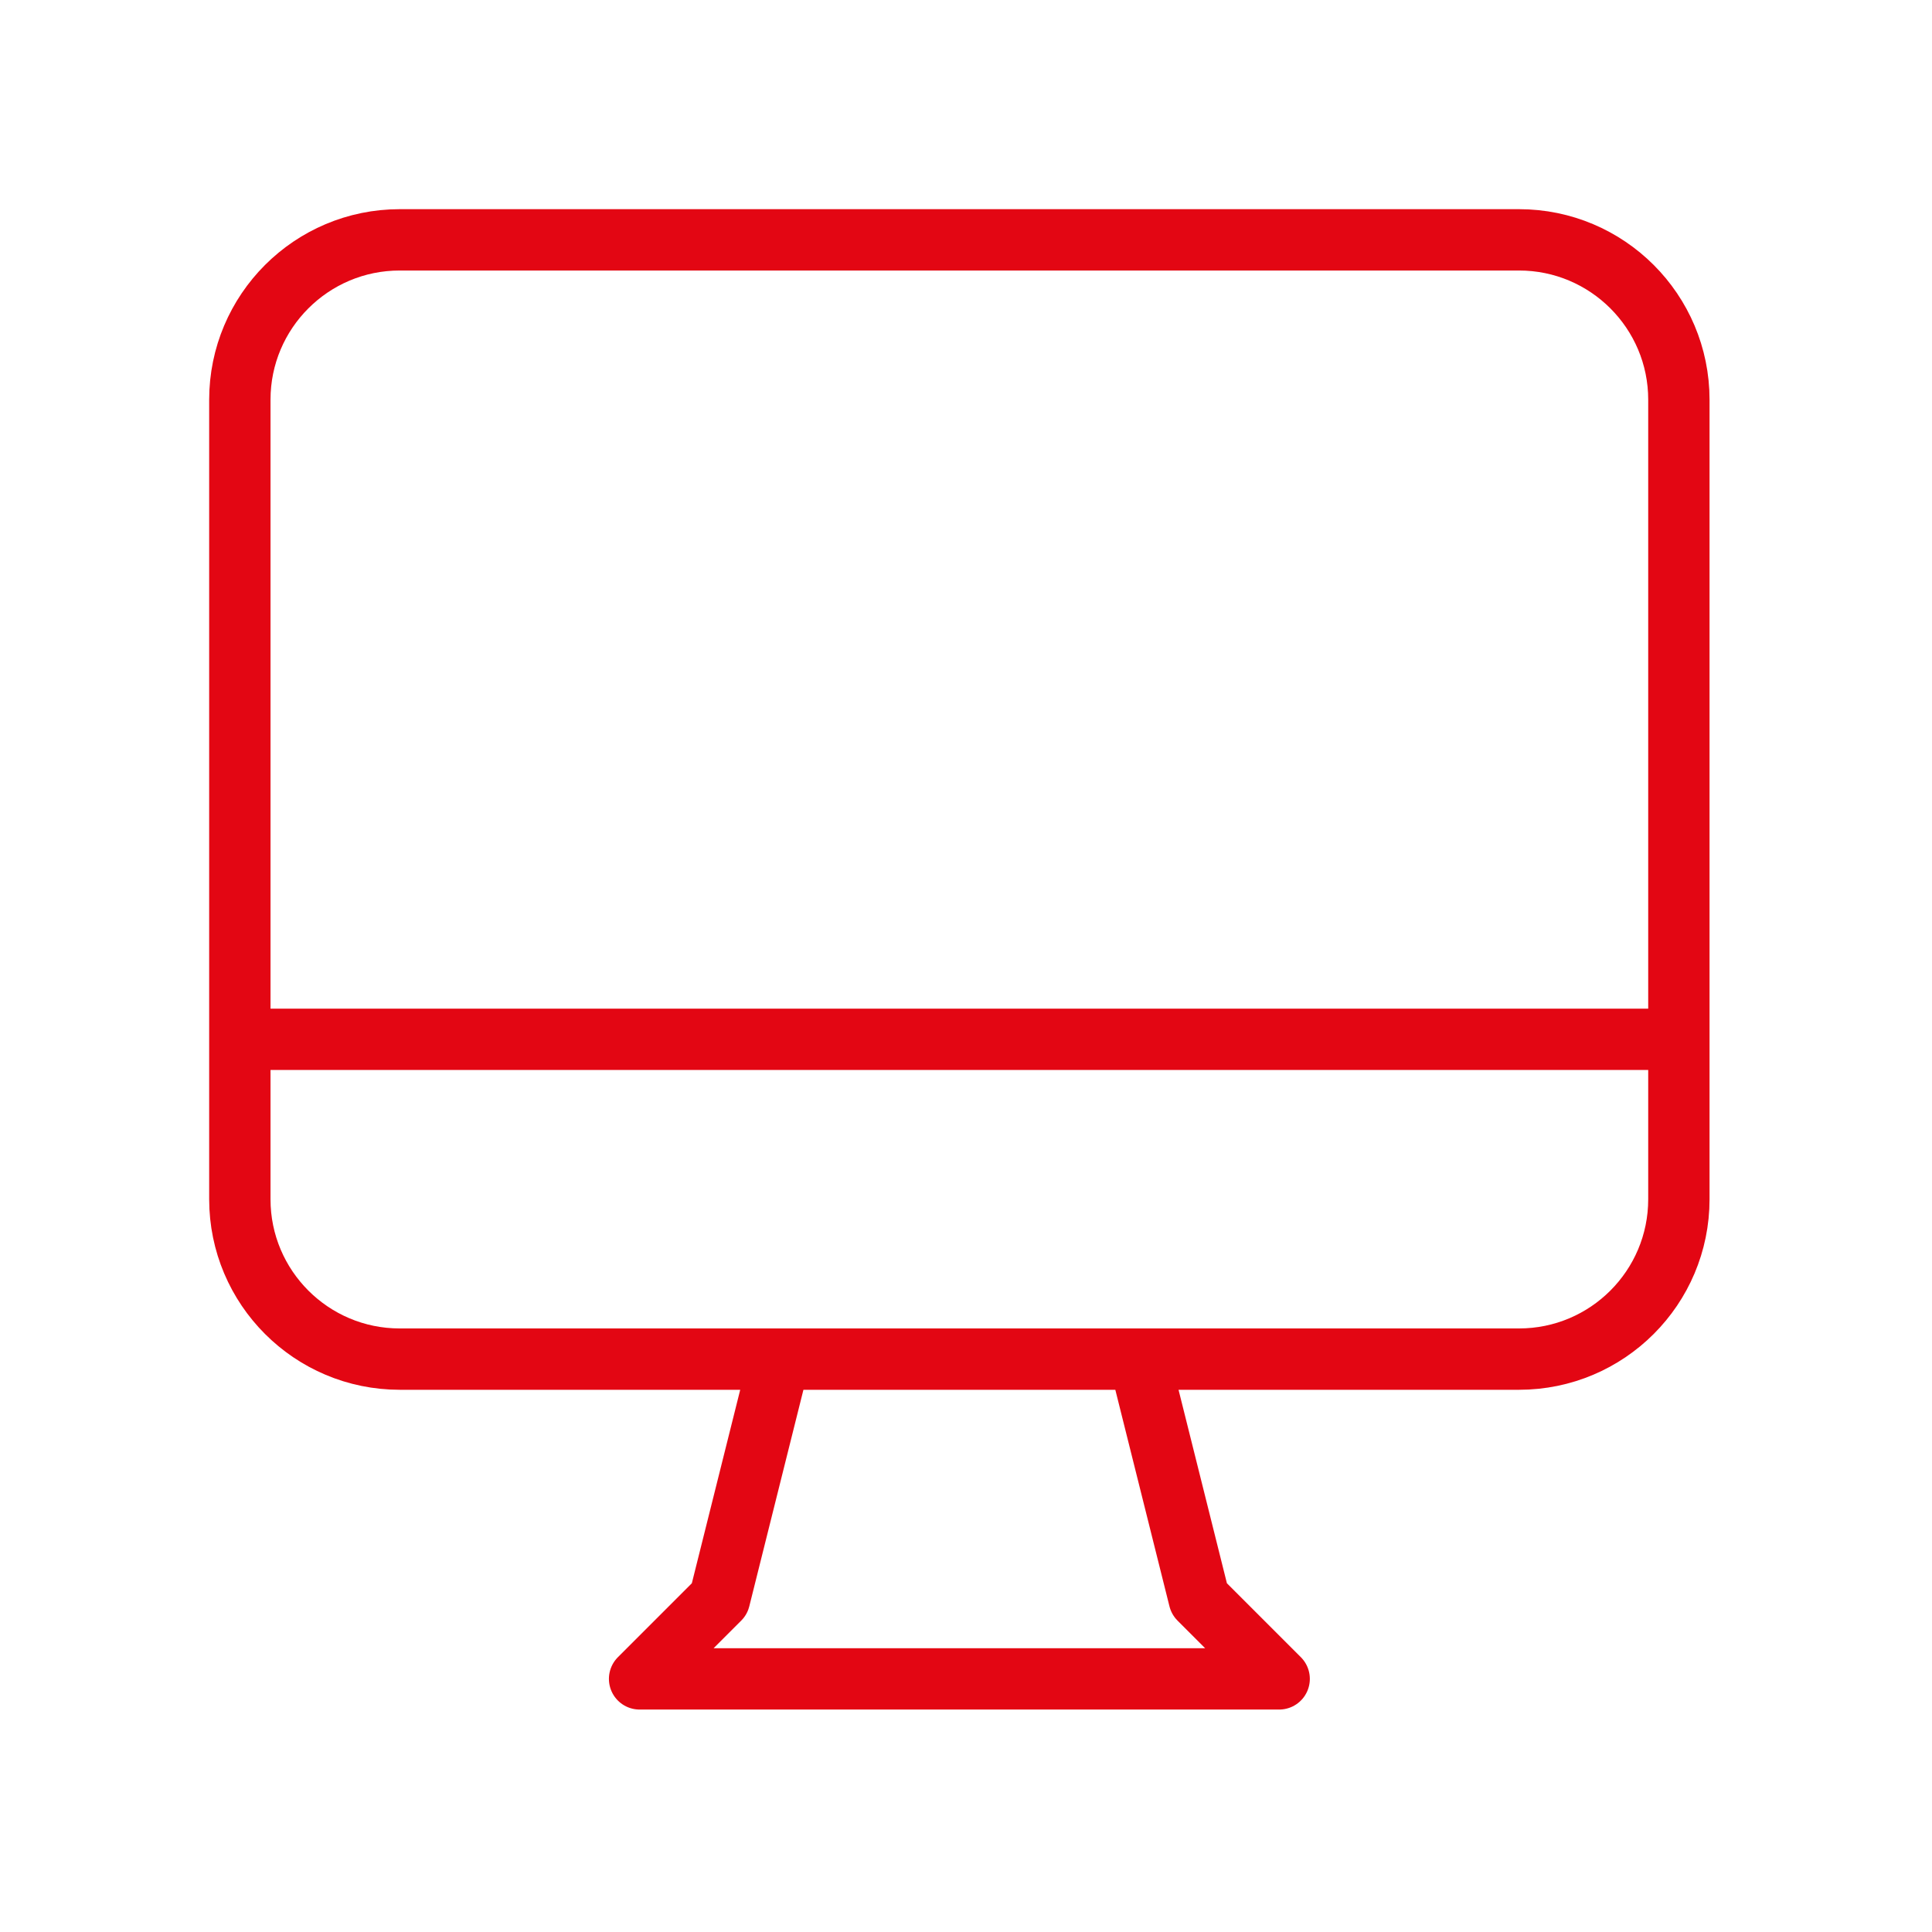 <svg width="63" height="63" viewBox="0 0 63 63" fill="none" xmlns="http://www.w3.org/2000/svg">
<path d="M25.418 44.319L23.463 52.139L20.856 54.746H41.712L39.105 52.139L37.15 44.319M7.821 33.891H54.746M13.035 44.319H49.532C52.412 44.319 54.746 41.984 54.746 39.105V13.035C54.746 10.156 52.412 7.821 49.532 7.821H13.035C10.156 7.821 7.821 10.156 7.821 13.035V39.105C7.821 41.984 10.156 44.319 13.035 44.319Z" stroke="#E30613" stroke-width="2" stroke-linecap="round" stroke-linejoin="round"/>
</svg>
